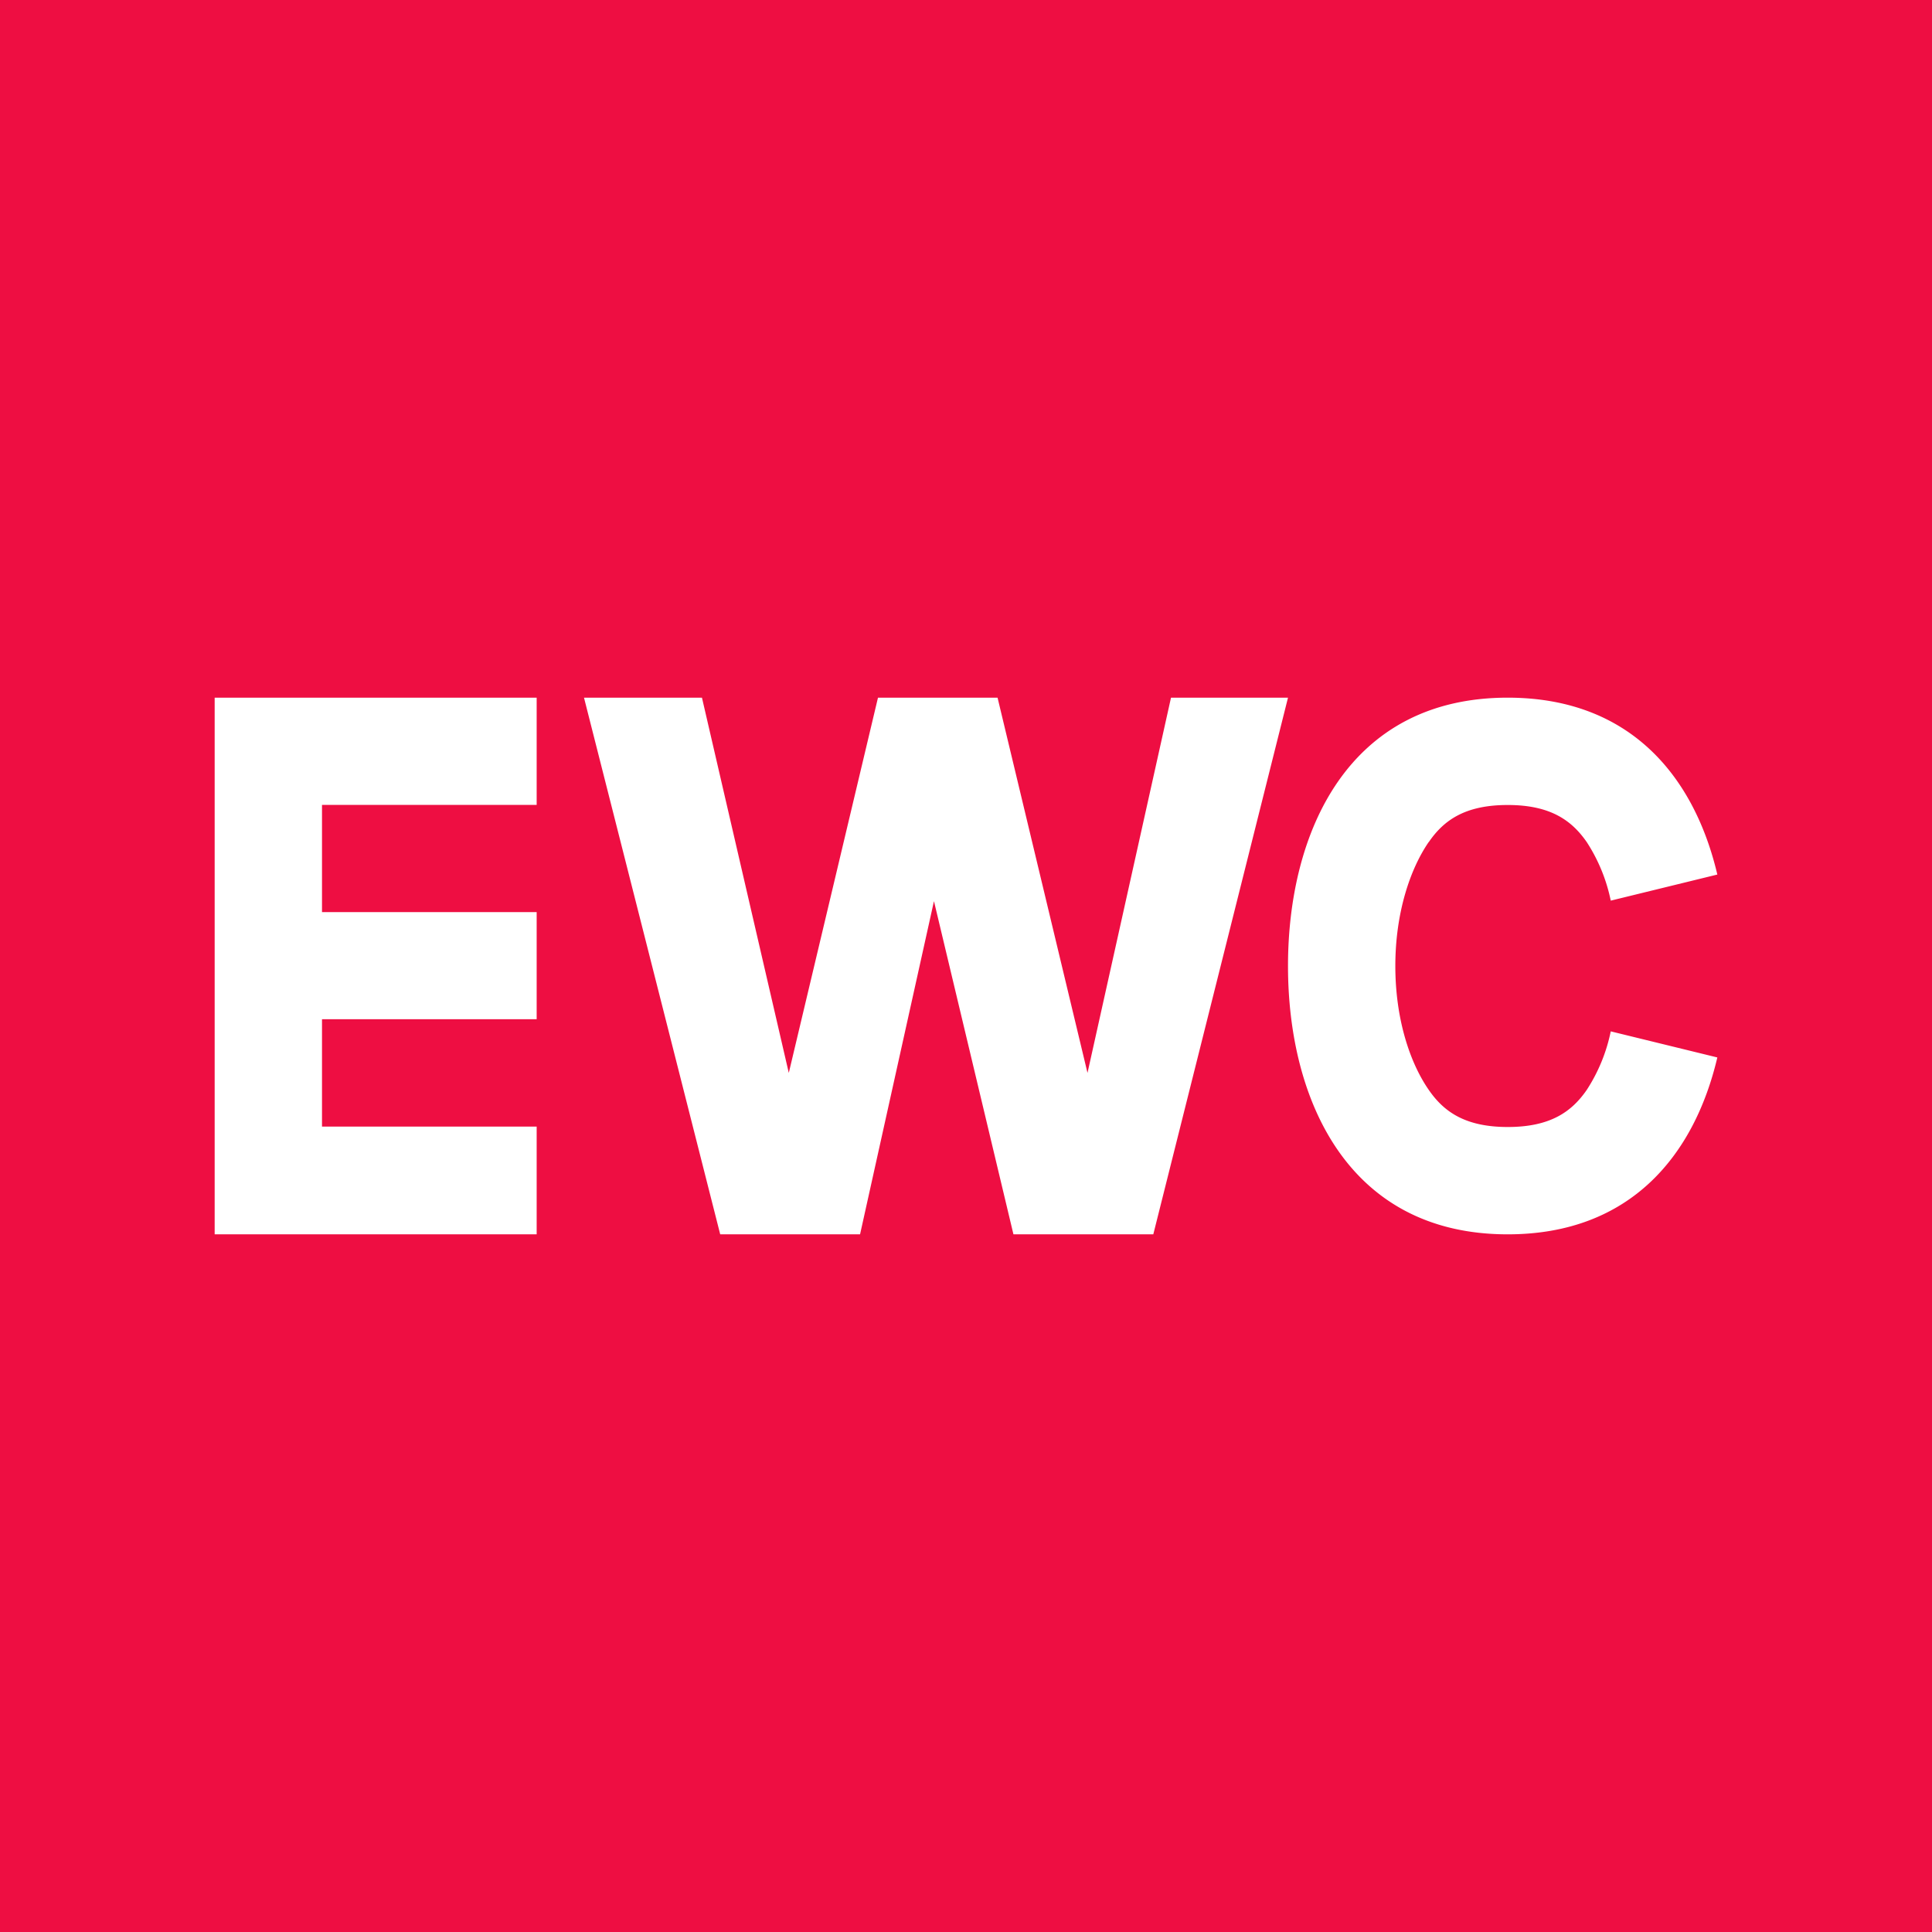 <svg width="18" height="18" fill="none" xmlns="http://www.w3.org/2000/svg"><path fill="#EE0E42" d="M0 0h18v18H0z"/><path fill-rule="evenodd" clip-rule="evenodd" d="M2 6.5h3v.999H3v.999h2v.998H3v1h2V11.5H2v-5zm6.701 1.898L8.013 11.5H6.71l-1.269-5H6.54l.809 3.496.831-3.496h1.114l.838 3.496.778-3.496H12l-1.255 5H9.442l-.74-3.102zm4.61-.553C13.139 8.095 13 8.502 13 9s.138.905.312 1.155c.138.2.336.345.735.345.4 0 .597-.144.736-.345a1.58 1.58 0 00.224-.546l.993.243c-.213.906-.806 1.648-1.953 1.648C12.554 11.5 12 10.24 12 9s.554-2.5 2.047-2.5c1.147 0 1.74.742 1.953 1.648l-.993.243a1.581 1.581 0 00-.224-.546c-.139-.2-.336-.345-.736-.345-.4 0-.597.144-.735.345z" fill="#fff"/></svg>